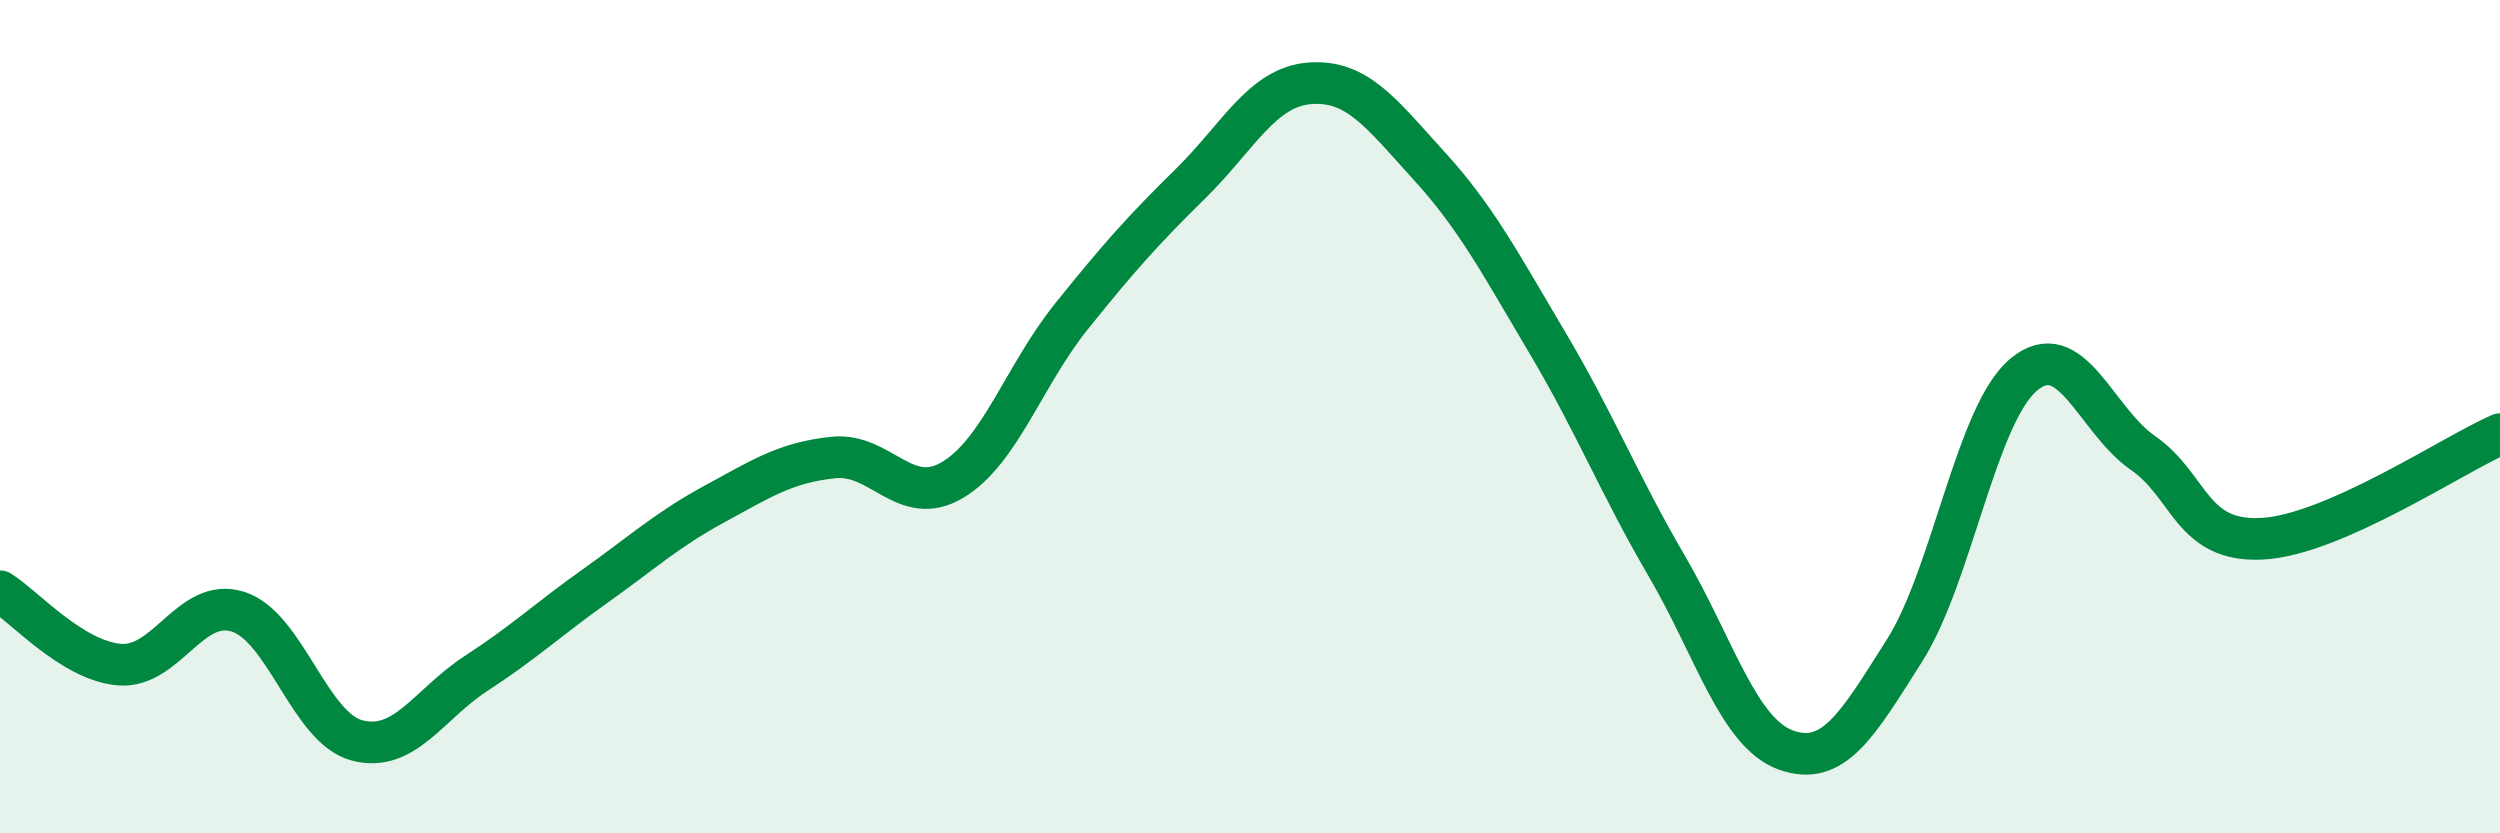 
    <svg width="60" height="20" viewBox="0 0 60 20" xmlns="http://www.w3.org/2000/svg">
      <path
        d="M 0,14.19 C 0.57,14.54 1.72,15.85 2.86,15.95 C 4,16.05 4.57,14.32 5.71,14.68 C 6.85,15.04 7.43,17.47 8.57,17.77 C 9.71,18.07 10.29,16.9 11.43,16.16 C 12.57,15.42 13.15,14.87 14.29,14.06 C 15.43,13.25 16,12.72 17.14,12.1 C 18.28,11.48 18.86,11.1 20,10.98 C 21.14,10.86 21.72,12.2 22.86,11.52 C 24,10.84 24.57,9.02 25.71,7.6 C 26.85,6.18 27.43,5.53 28.57,4.41 C 29.71,3.29 30.29,2.09 31.43,2 C 32.57,1.91 33.15,2.72 34.29,3.97 C 35.43,5.22 36,6.31 37.14,8.23 C 38.28,10.15 38.86,11.63 40,13.58 C 41.14,15.53 41.72,17.59 42.86,18 C 44,18.41 44.57,17.41 45.71,15.61 C 46.85,13.81 47.43,9.94 48.57,8.99 C 49.71,8.04 50.29,10.08 51.43,10.87 C 52.57,11.66 52.58,13.02 54.29,12.93 C 56,12.84 58.86,10.92 60,10.42L60 20L0 20Z"
        fill="#008740"
        opacity="0.1"
        stroke-linecap="round"
        stroke-linejoin="round"
      />
      <path
        d="M 0,14.19 C 0.57,14.54 1.72,15.85 2.86,15.95 C 4,16.05 4.57,14.32 5.71,14.68 C 6.85,15.04 7.43,17.47 8.57,17.77 C 9.71,18.07 10.29,16.9 11.43,16.16 C 12.57,15.42 13.15,14.87 14.29,14.06 C 15.43,13.25 16,12.72 17.14,12.1 C 18.28,11.48 18.86,11.1 20,10.98 C 21.14,10.86 21.72,12.2 22.86,11.52 C 24,10.84 24.57,9.02 25.71,7.6 C 26.85,6.18 27.43,5.53 28.57,4.41 C 29.71,3.29 30.29,2.09 31.43,2 C 32.57,1.91 33.15,2.72 34.29,3.97 C 35.43,5.22 36,6.31 37.14,8.23 C 38.28,10.15 38.86,11.63 40,13.58 C 41.14,15.53 41.72,17.59 42.86,18 C 44,18.41 44.57,17.41 45.71,15.61 C 46.85,13.81 47.43,9.94 48.57,8.99 C 49.71,8.04 50.29,10.08 51.43,10.87 C 52.57,11.66 52.58,13.02 54.29,12.93 C 56,12.84 58.86,10.92 60,10.42"
        stroke="#008740"
        stroke-width="1"
        fill="none"
        stroke-linecap="round"
        stroke-linejoin="round"
      />
    </svg>
  